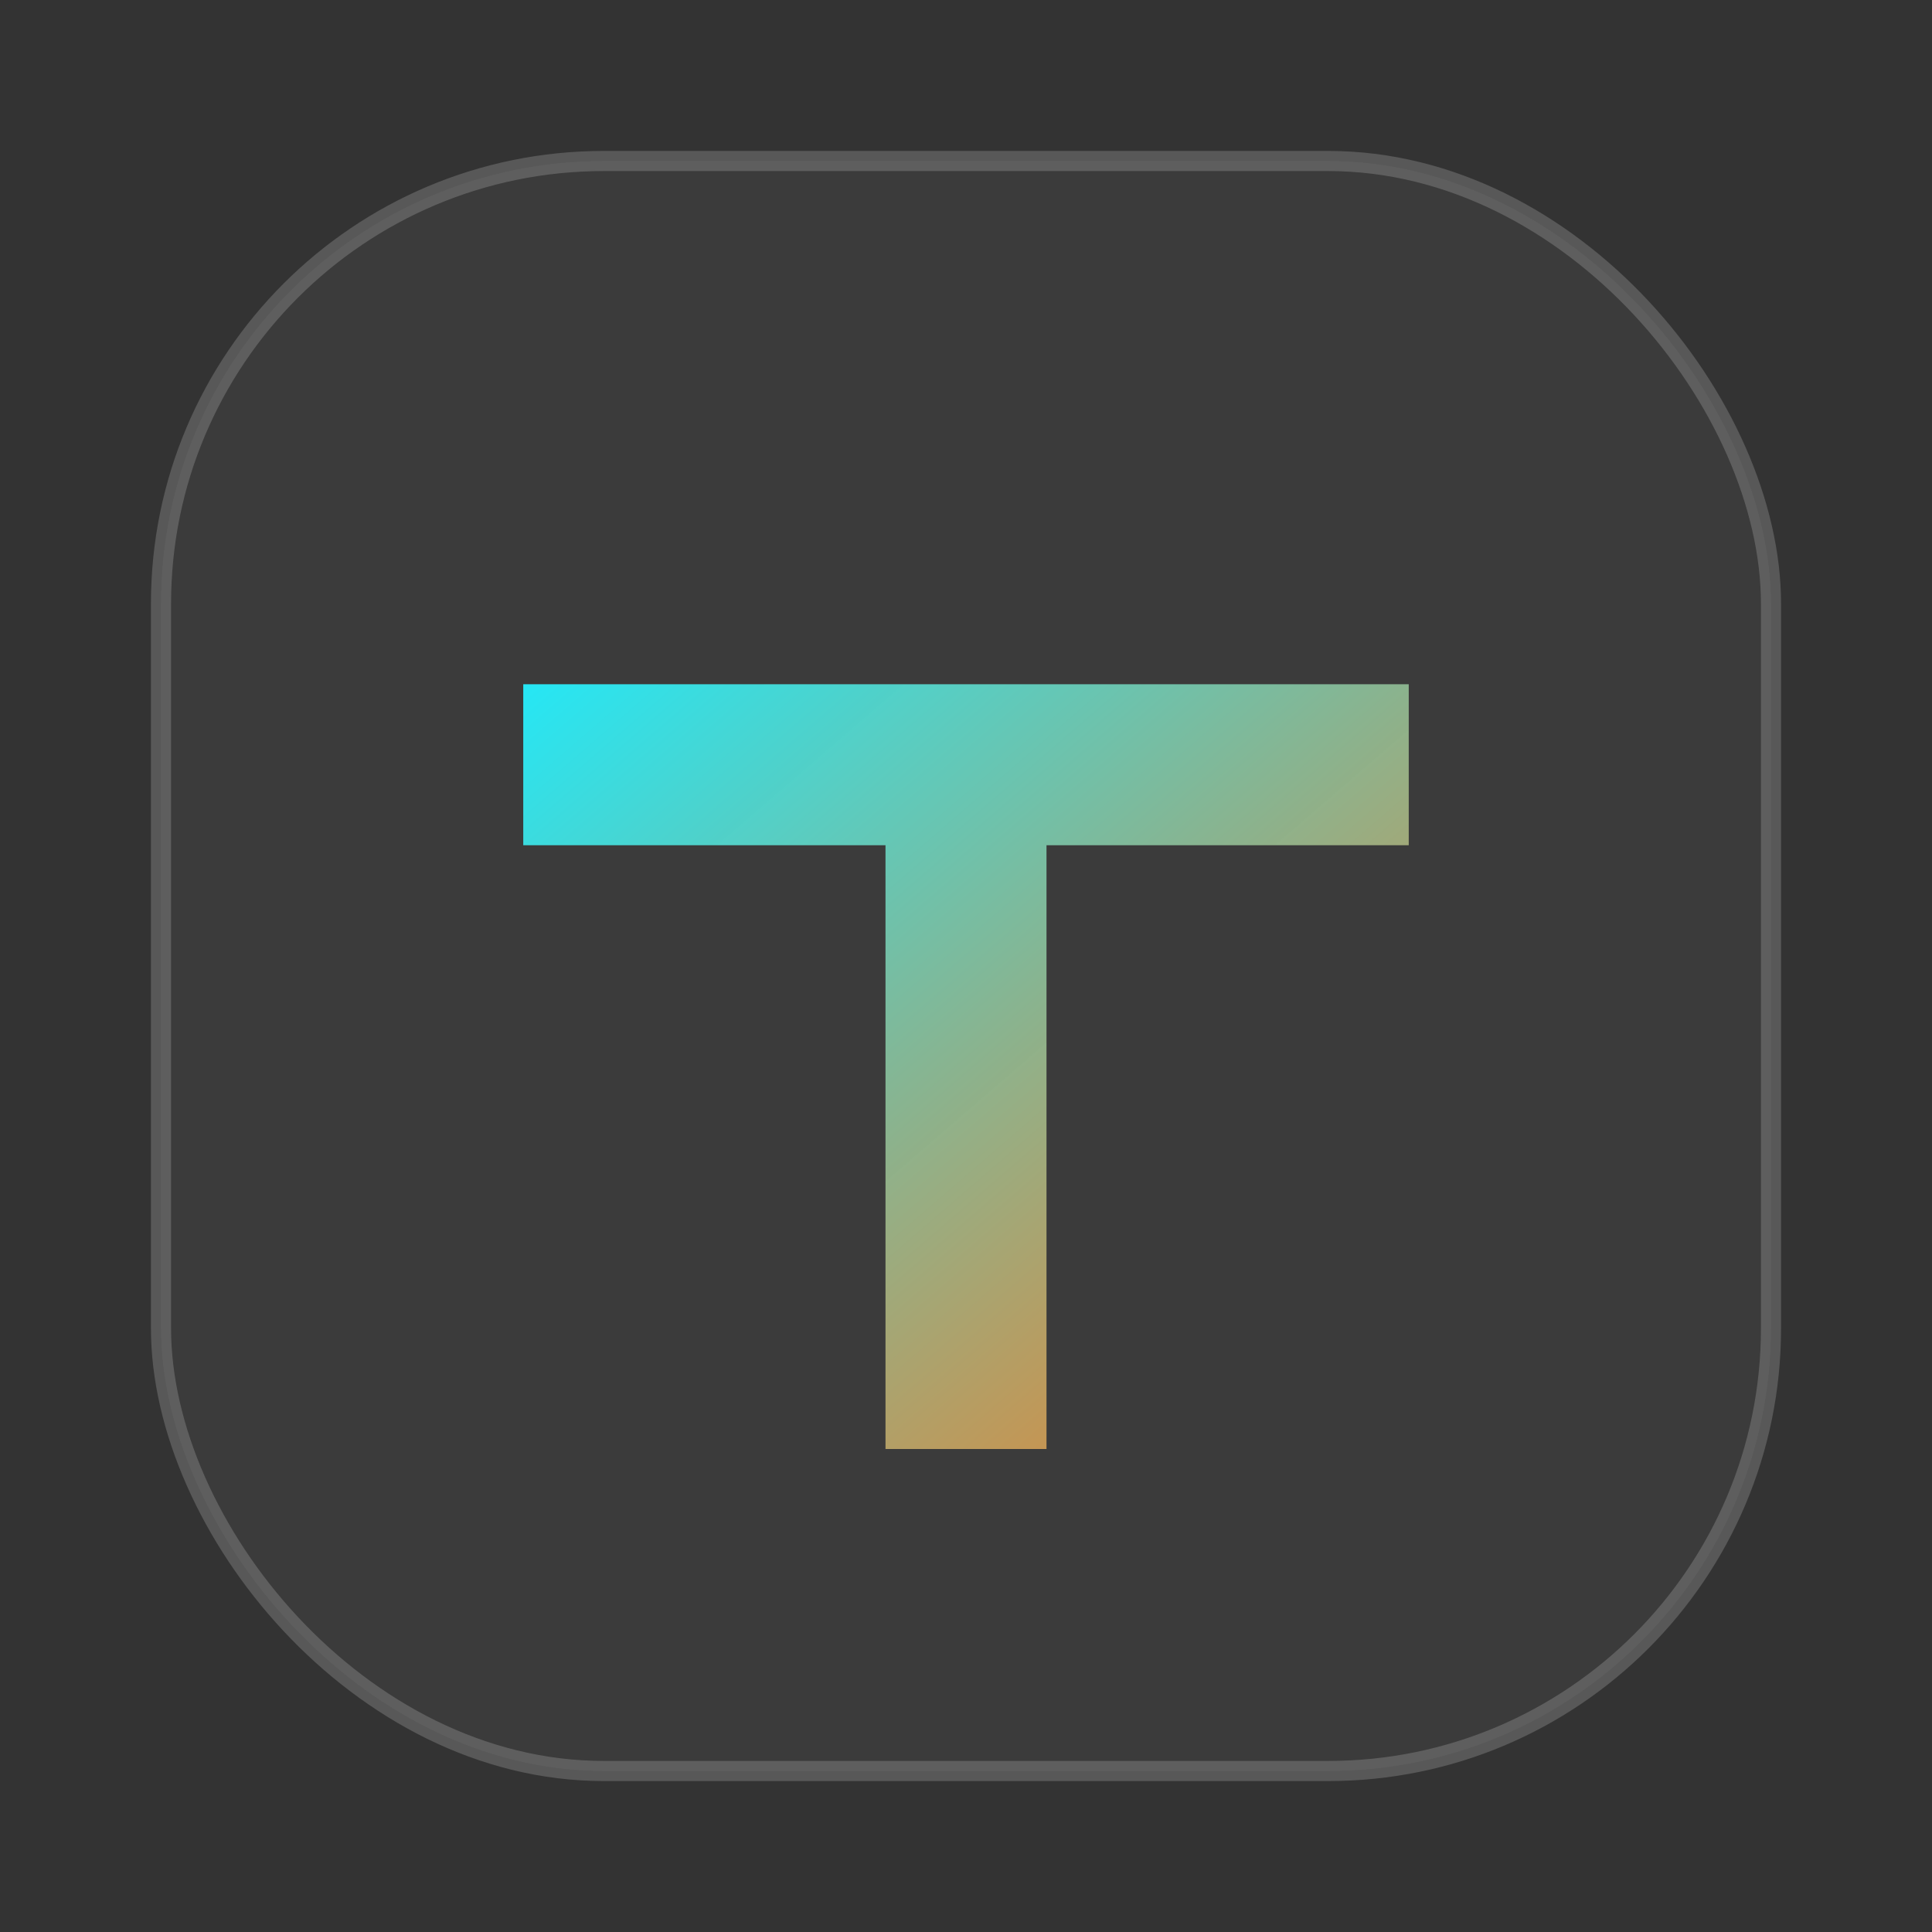<svg xmlns="http://www.w3.org/2000/svg" width="96" height="96" viewBox="0 0 96 96">
  <rect x="0" y="0" width="96" height="96" fill="#333333" stroke="none"/>
  <defs>
    <linearGradient id="g" x1="0" y1="0" x2="1" y2="1">
      <stop offset="0" stop-color="#24F0FF" stop-opacity=".95"/>
      <stop offset="1" stop-color="#FF8A2B" stop-opacity=".9"/>
    </linearGradient>
  </defs>
  <rect x="8" y="8" width="80" height="80" rx="22" fill="rgba(255,255,255,.04)" stroke="rgba(255,255,255,.18)"/>
  <path d="M26 34h44v8H52v30h-8V42H26z" fill="url(#g)"/>
</svg>
